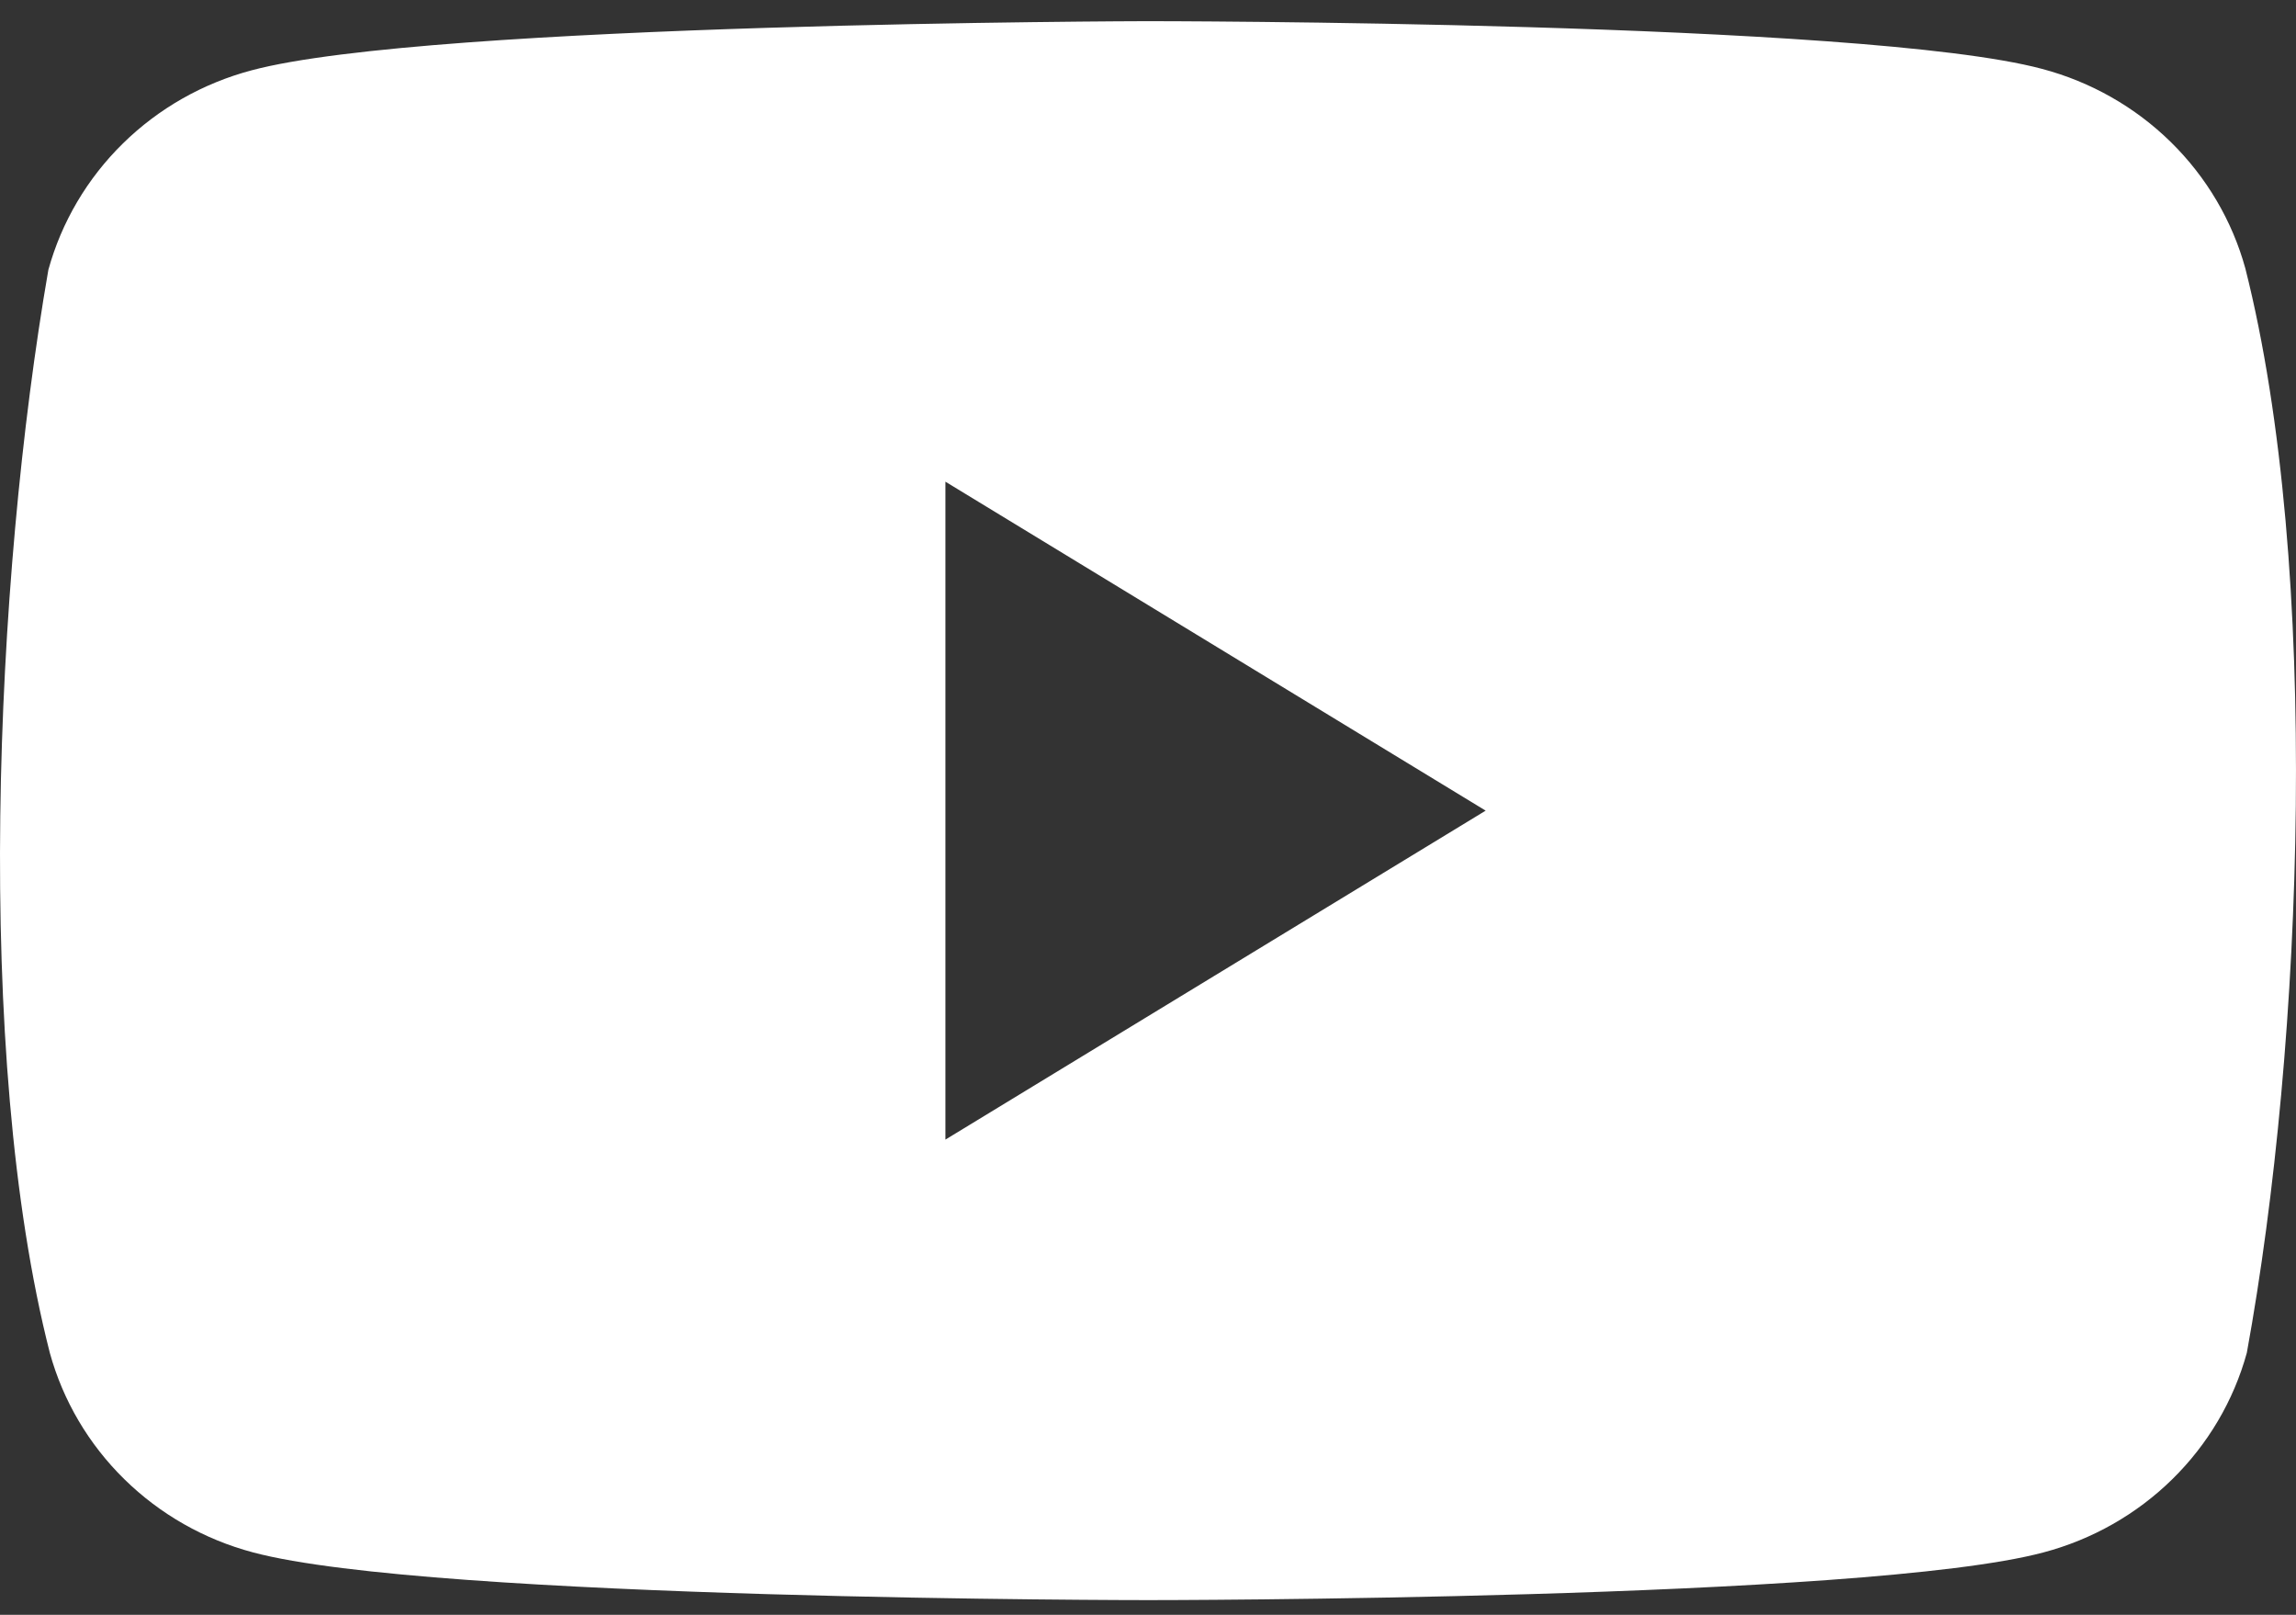 <svg width="64" height="45" viewBox="0 0 64 45" fill="none" xmlns="http://www.w3.org/2000/svg">
<rect x="0" y="0" width="64" height="45" fill="#333333" stroke="none"/>
<path fill-rule="evenodd" clip-rule="evenodd" d="M60.511 3.959C61.504 4.934 62.221 6.148 62.588 7.48C64.701 15.833 64.213 29.025 62.629 37.7C62.262 39.032 61.545 40.246 60.552 41.221C59.558 42.197 58.321 42.9 56.964 43.26C51.998 44.59 32.009 44.59 32.009 44.59C32.009 44.59 12.02 44.59 7.053 43.26C5.696 42.9 4.46 42.197 3.466 41.221C2.472 40.246 1.756 39.032 1.389 37.7C-0.737 29.383 -0.155 16.183 1.348 7.52C1.715 6.189 2.431 4.974 3.425 3.999C4.418 3.023 5.655 2.32 7.012 1.96C11.978 0.63 31.968 0.59 31.968 0.59C31.968 0.59 51.957 0.59 56.923 1.92C58.28 2.28 59.517 2.983 60.511 3.959ZM41.412 22.59L26.353 31.757V13.423L41.412 22.59Z" fill="white"/>
</svg>
